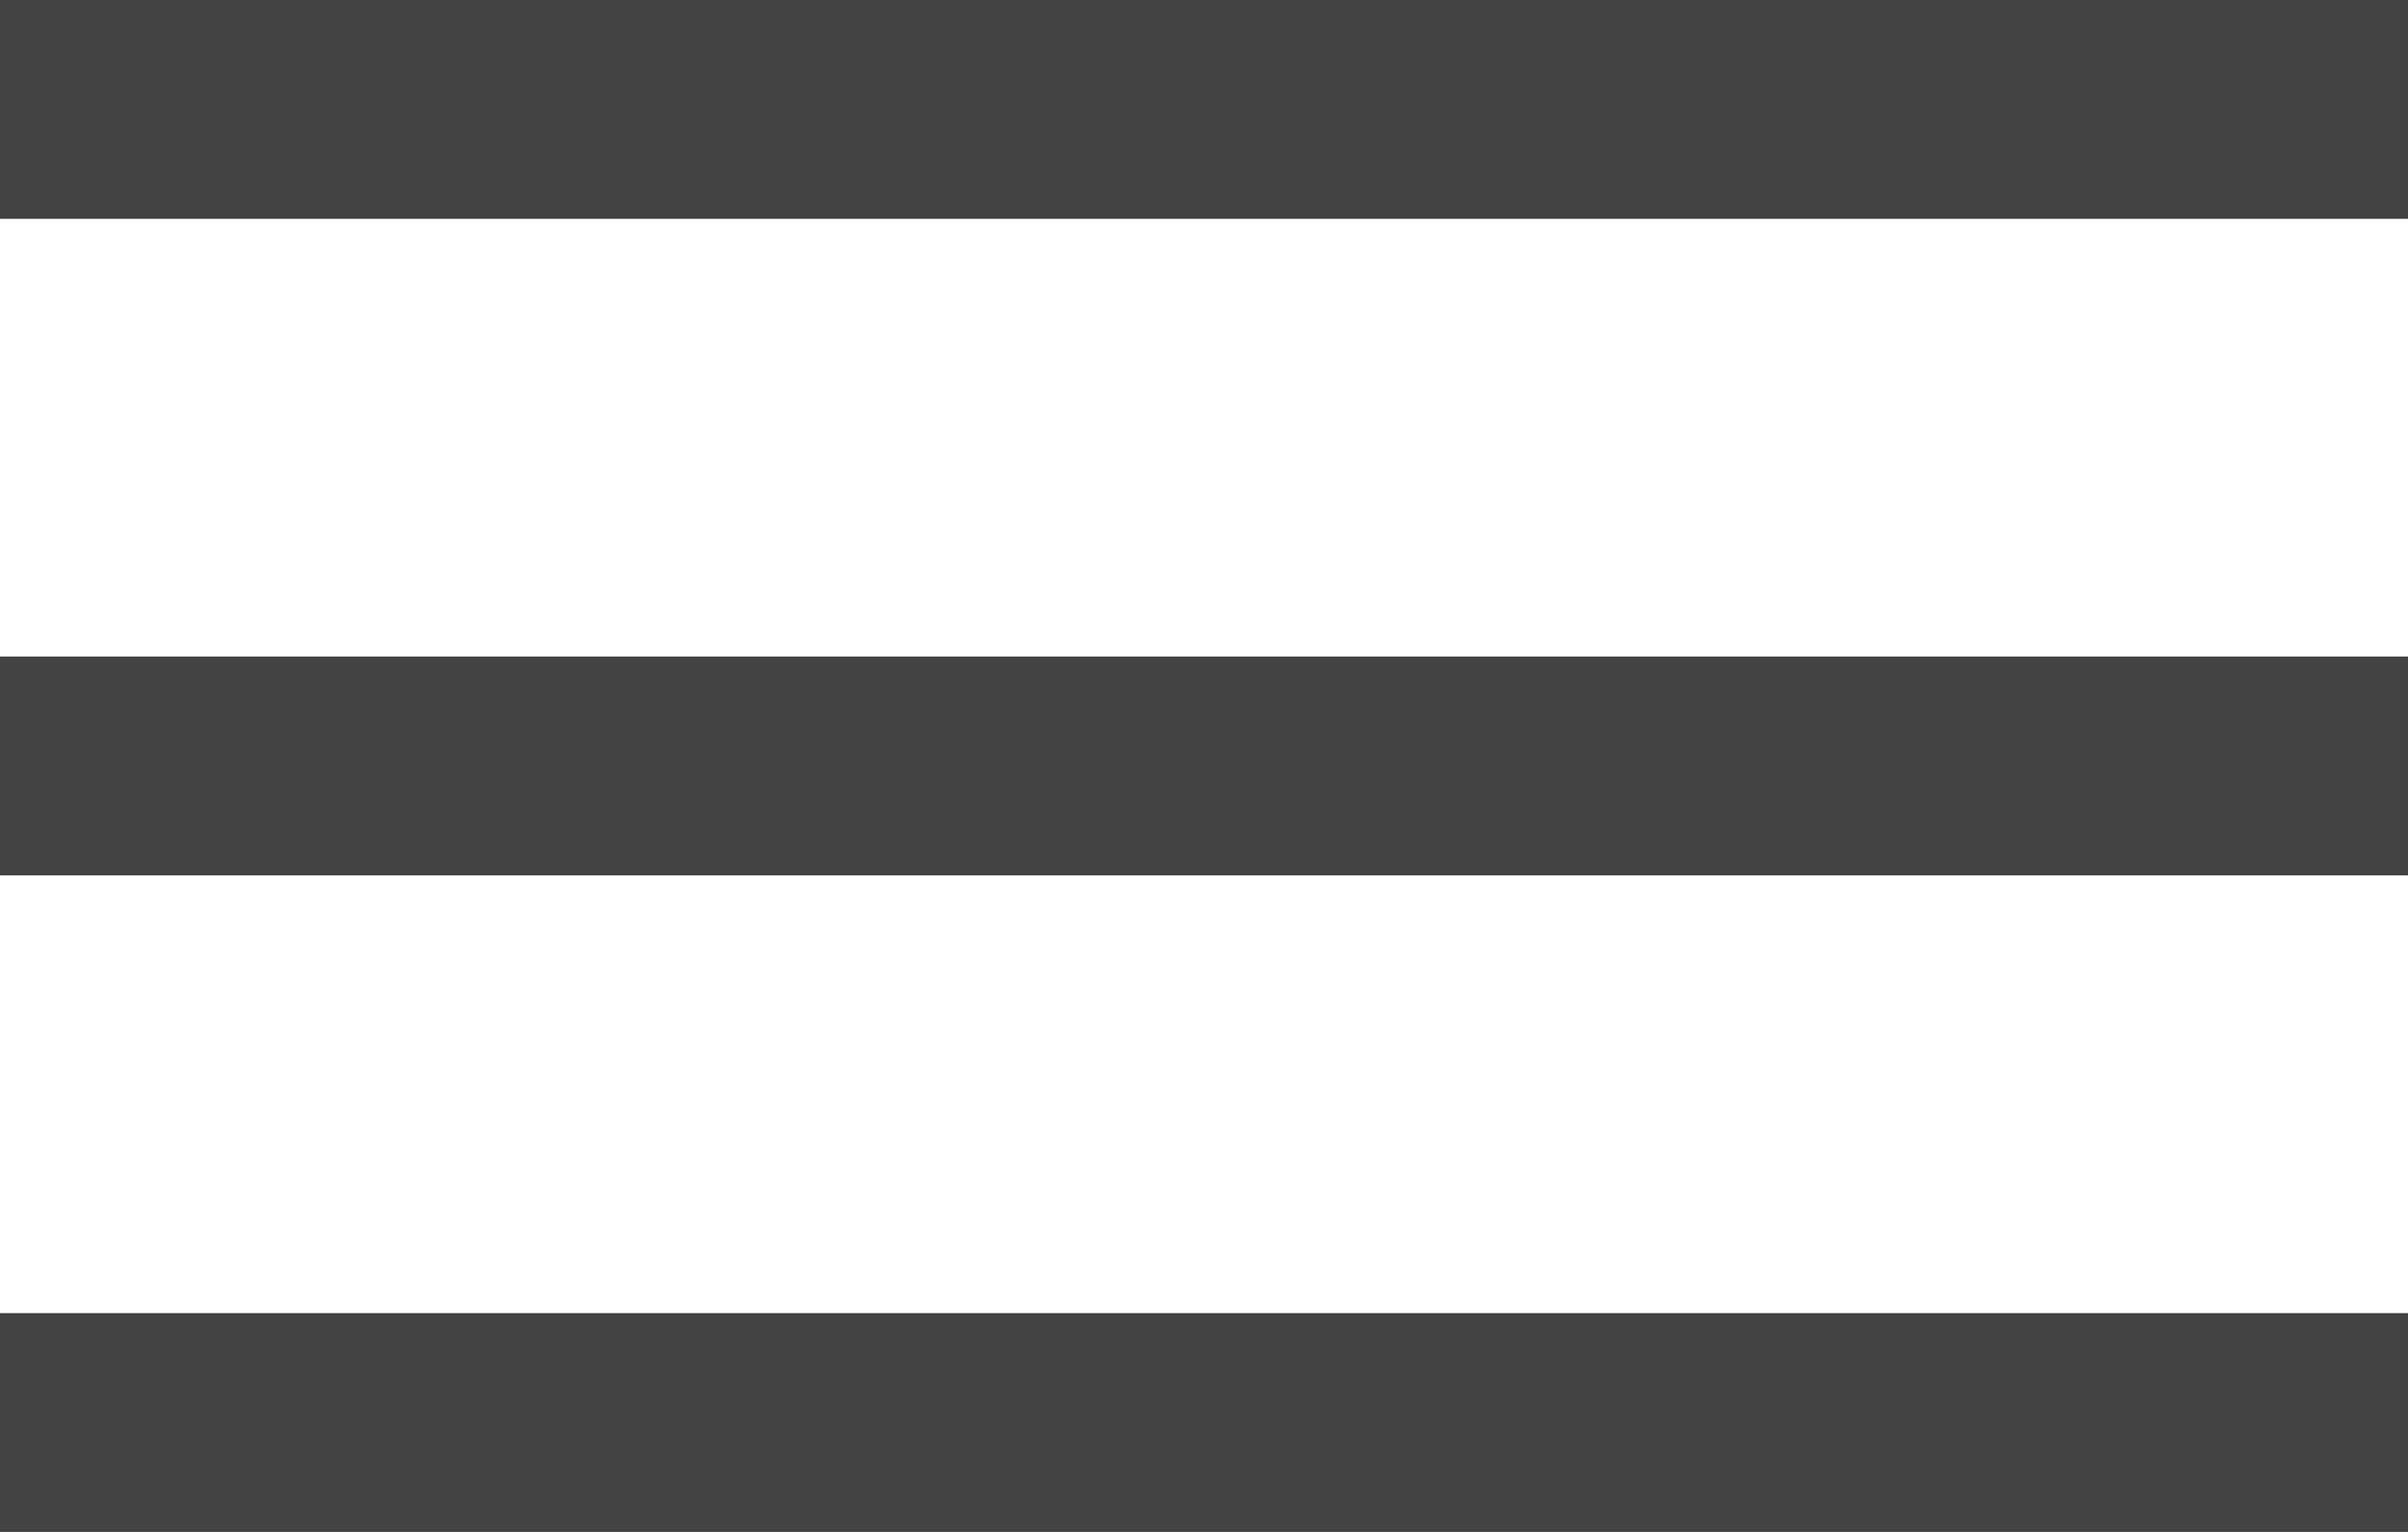 <?xml version="1.0" encoding="UTF-8"?> <svg xmlns="http://www.w3.org/2000/svg" width="11" height="7" viewBox="0 0 11 7" fill="none"> <g clip-path="url(#clip0_901_2)"> <path d="M11 0H0V1H11V0Z" fill="#434343"></path> <path d="M11 3H0V4H11V3Z" fill="#434343"></path> <path d="M11 6H0V7H11V6Z" fill="#434343"></path> </g> <defs> <clipPath id="clip0_901_2"> <rect width="11" height="7" fill="white"></rect> </clipPath> </defs> </svg> 
